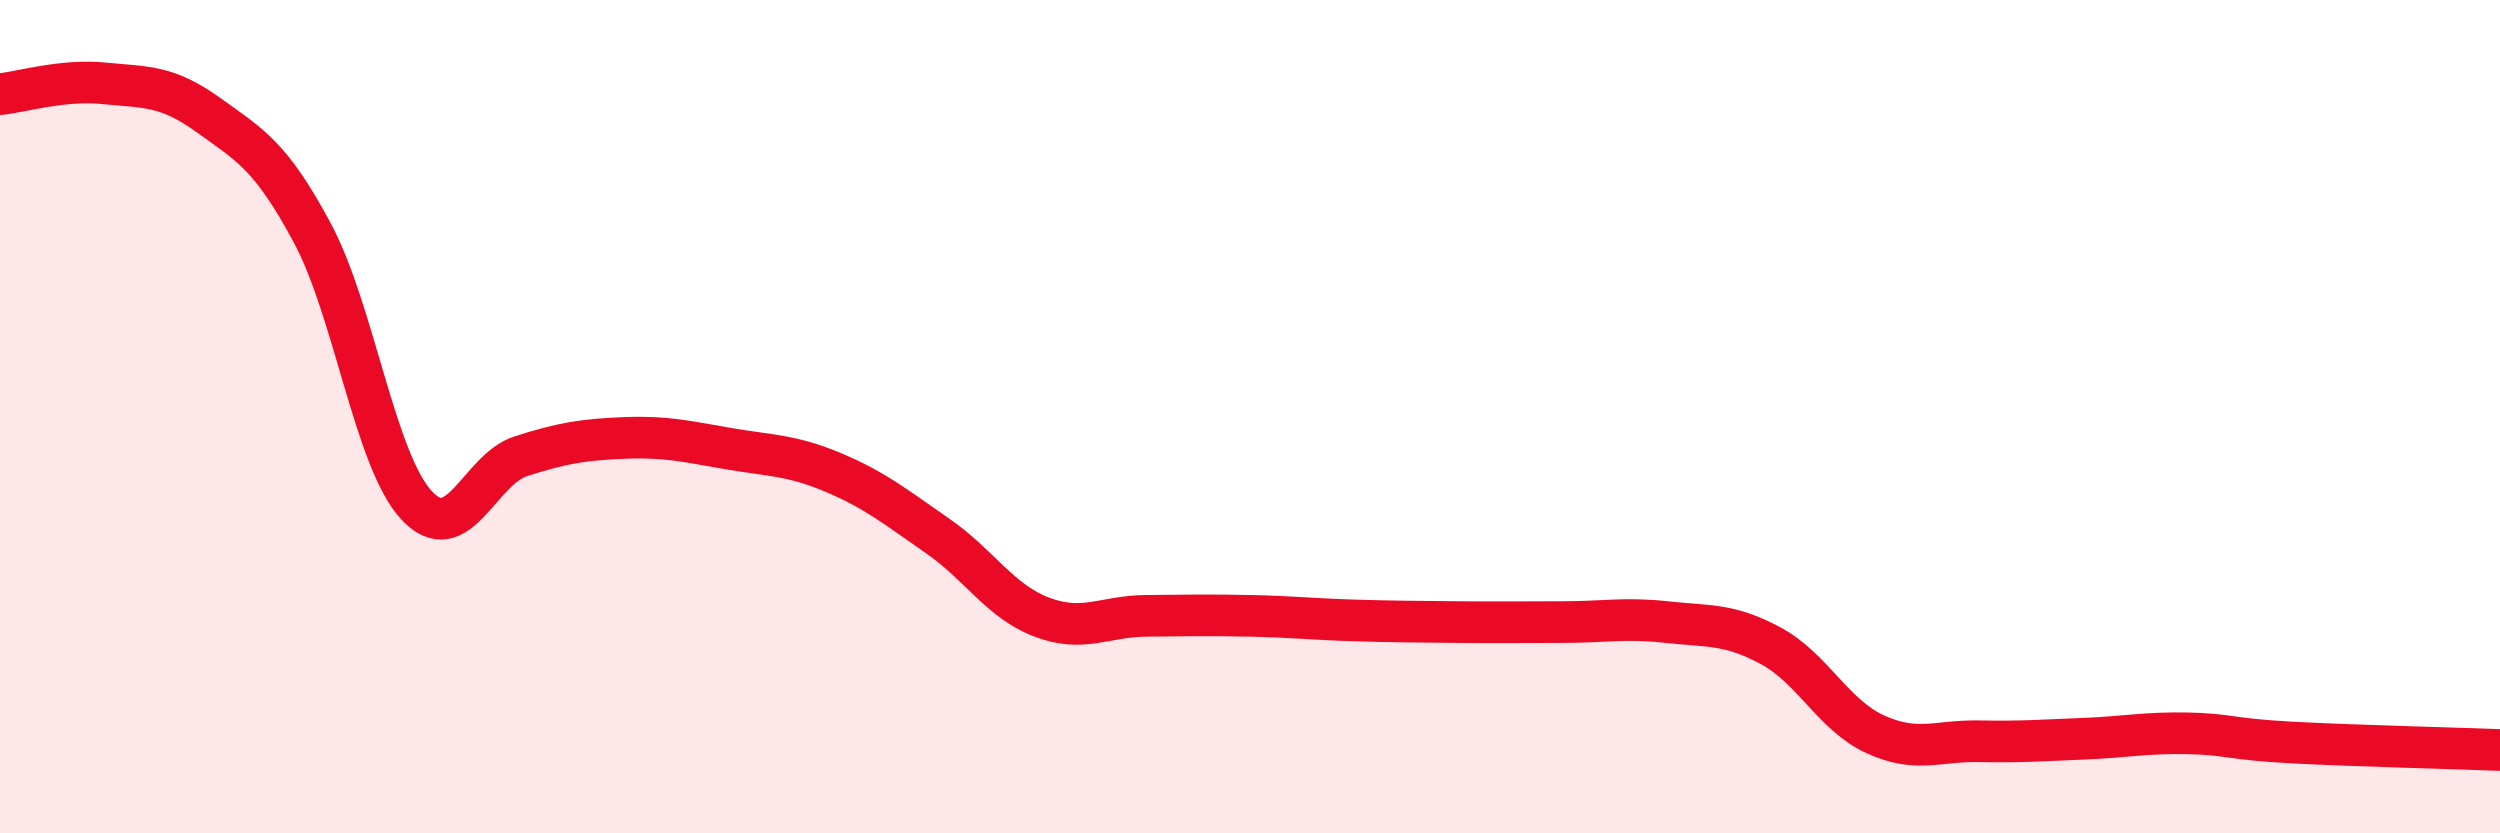 
    <svg width="60" height="20" viewBox="0 0 60 20" xmlns="http://www.w3.org/2000/svg">
      <path
        d="M 0,2.26 C 0.5,2.21 1.5,1.9 2.5,2 C 3.5,2.1 4,2.04 5,2.76 C 6,3.48 6.5,3.73 7.5,5.6 C 8.5,7.47 9,11.06 10,12.13 C 11,13.2 11.5,11.27 12.5,10.95 C 13.5,10.63 14,10.55 15,10.51 C 16,10.47 16.5,10.6 17.5,10.77 C 18.5,10.94 19,10.92 20,11.34 C 21,11.76 21.5,12.17 22.5,12.86 C 23.5,13.55 24,14.43 25,14.81 C 26,15.19 26.5,14.79 27.5,14.78 C 28.5,14.77 29,14.76 30,14.78 C 31,14.8 31.5,14.86 32.5,14.89 C 33.5,14.92 34,14.92 35,14.93 C 36,14.94 36.5,14.93 37.5,14.93 C 38.5,14.93 39,14.82 40,14.93 C 41,15.04 41.5,14.96 42.5,15.5 C 43.5,16.04 44,17.16 45,17.62 C 46,18.08 46.5,17.77 47.5,17.79 C 48.5,17.81 49,17.77 50,17.73 C 51,17.69 51.5,17.58 52.5,17.6 C 53.5,17.62 53.5,17.74 55,17.82 C 56.5,17.9 59,17.96 60,18L60 20L0 20Z"
        fill="#EB0A25"
        opacity="0.1"
        stroke-linecap="round"
        stroke-linejoin="round"
      />
      <path
        d="M 0,2.26 C 0.5,2.21 1.5,1.9 2.5,2 C 3.5,2.1 4,2.04 5,2.76 C 6,3.48 6.5,3.73 7.5,5.6 C 8.5,7.47 9,11.06 10,12.13 C 11,13.2 11.5,11.27 12.5,10.95 C 13.5,10.63 14,10.55 15,10.51 C 16,10.47 16.5,10.6 17.5,10.77 C 18.5,10.94 19,10.92 20,11.34 C 21,11.76 21.5,12.17 22.5,12.86 C 23.5,13.55 24,14.43 25,14.81 C 26,15.19 26.5,14.79 27.5,14.78 C 28.5,14.77 29,14.76 30,14.78 C 31,14.8 31.5,14.86 32.5,14.89 C 33.5,14.92 34,14.92 35,14.93 C 36,14.94 36.5,14.93 37.5,14.93 C 38.5,14.93 39,14.82 40,14.93 C 41,15.04 41.5,14.96 42.5,15.5 C 43.5,16.04 44,17.16 45,17.62 C 46,18.08 46.5,17.77 47.5,17.79 C 48.5,17.81 49,17.77 50,17.73 C 51,17.69 51.5,17.58 52.5,17.6 C 53.5,17.62 53.5,17.74 55,17.82 C 56.5,17.9 59,17.96 60,18"
        stroke="#EB0A25"
        stroke-width="1"
        fill="none"
        stroke-linecap="round"
        stroke-linejoin="round"
      />
    </svg>
  